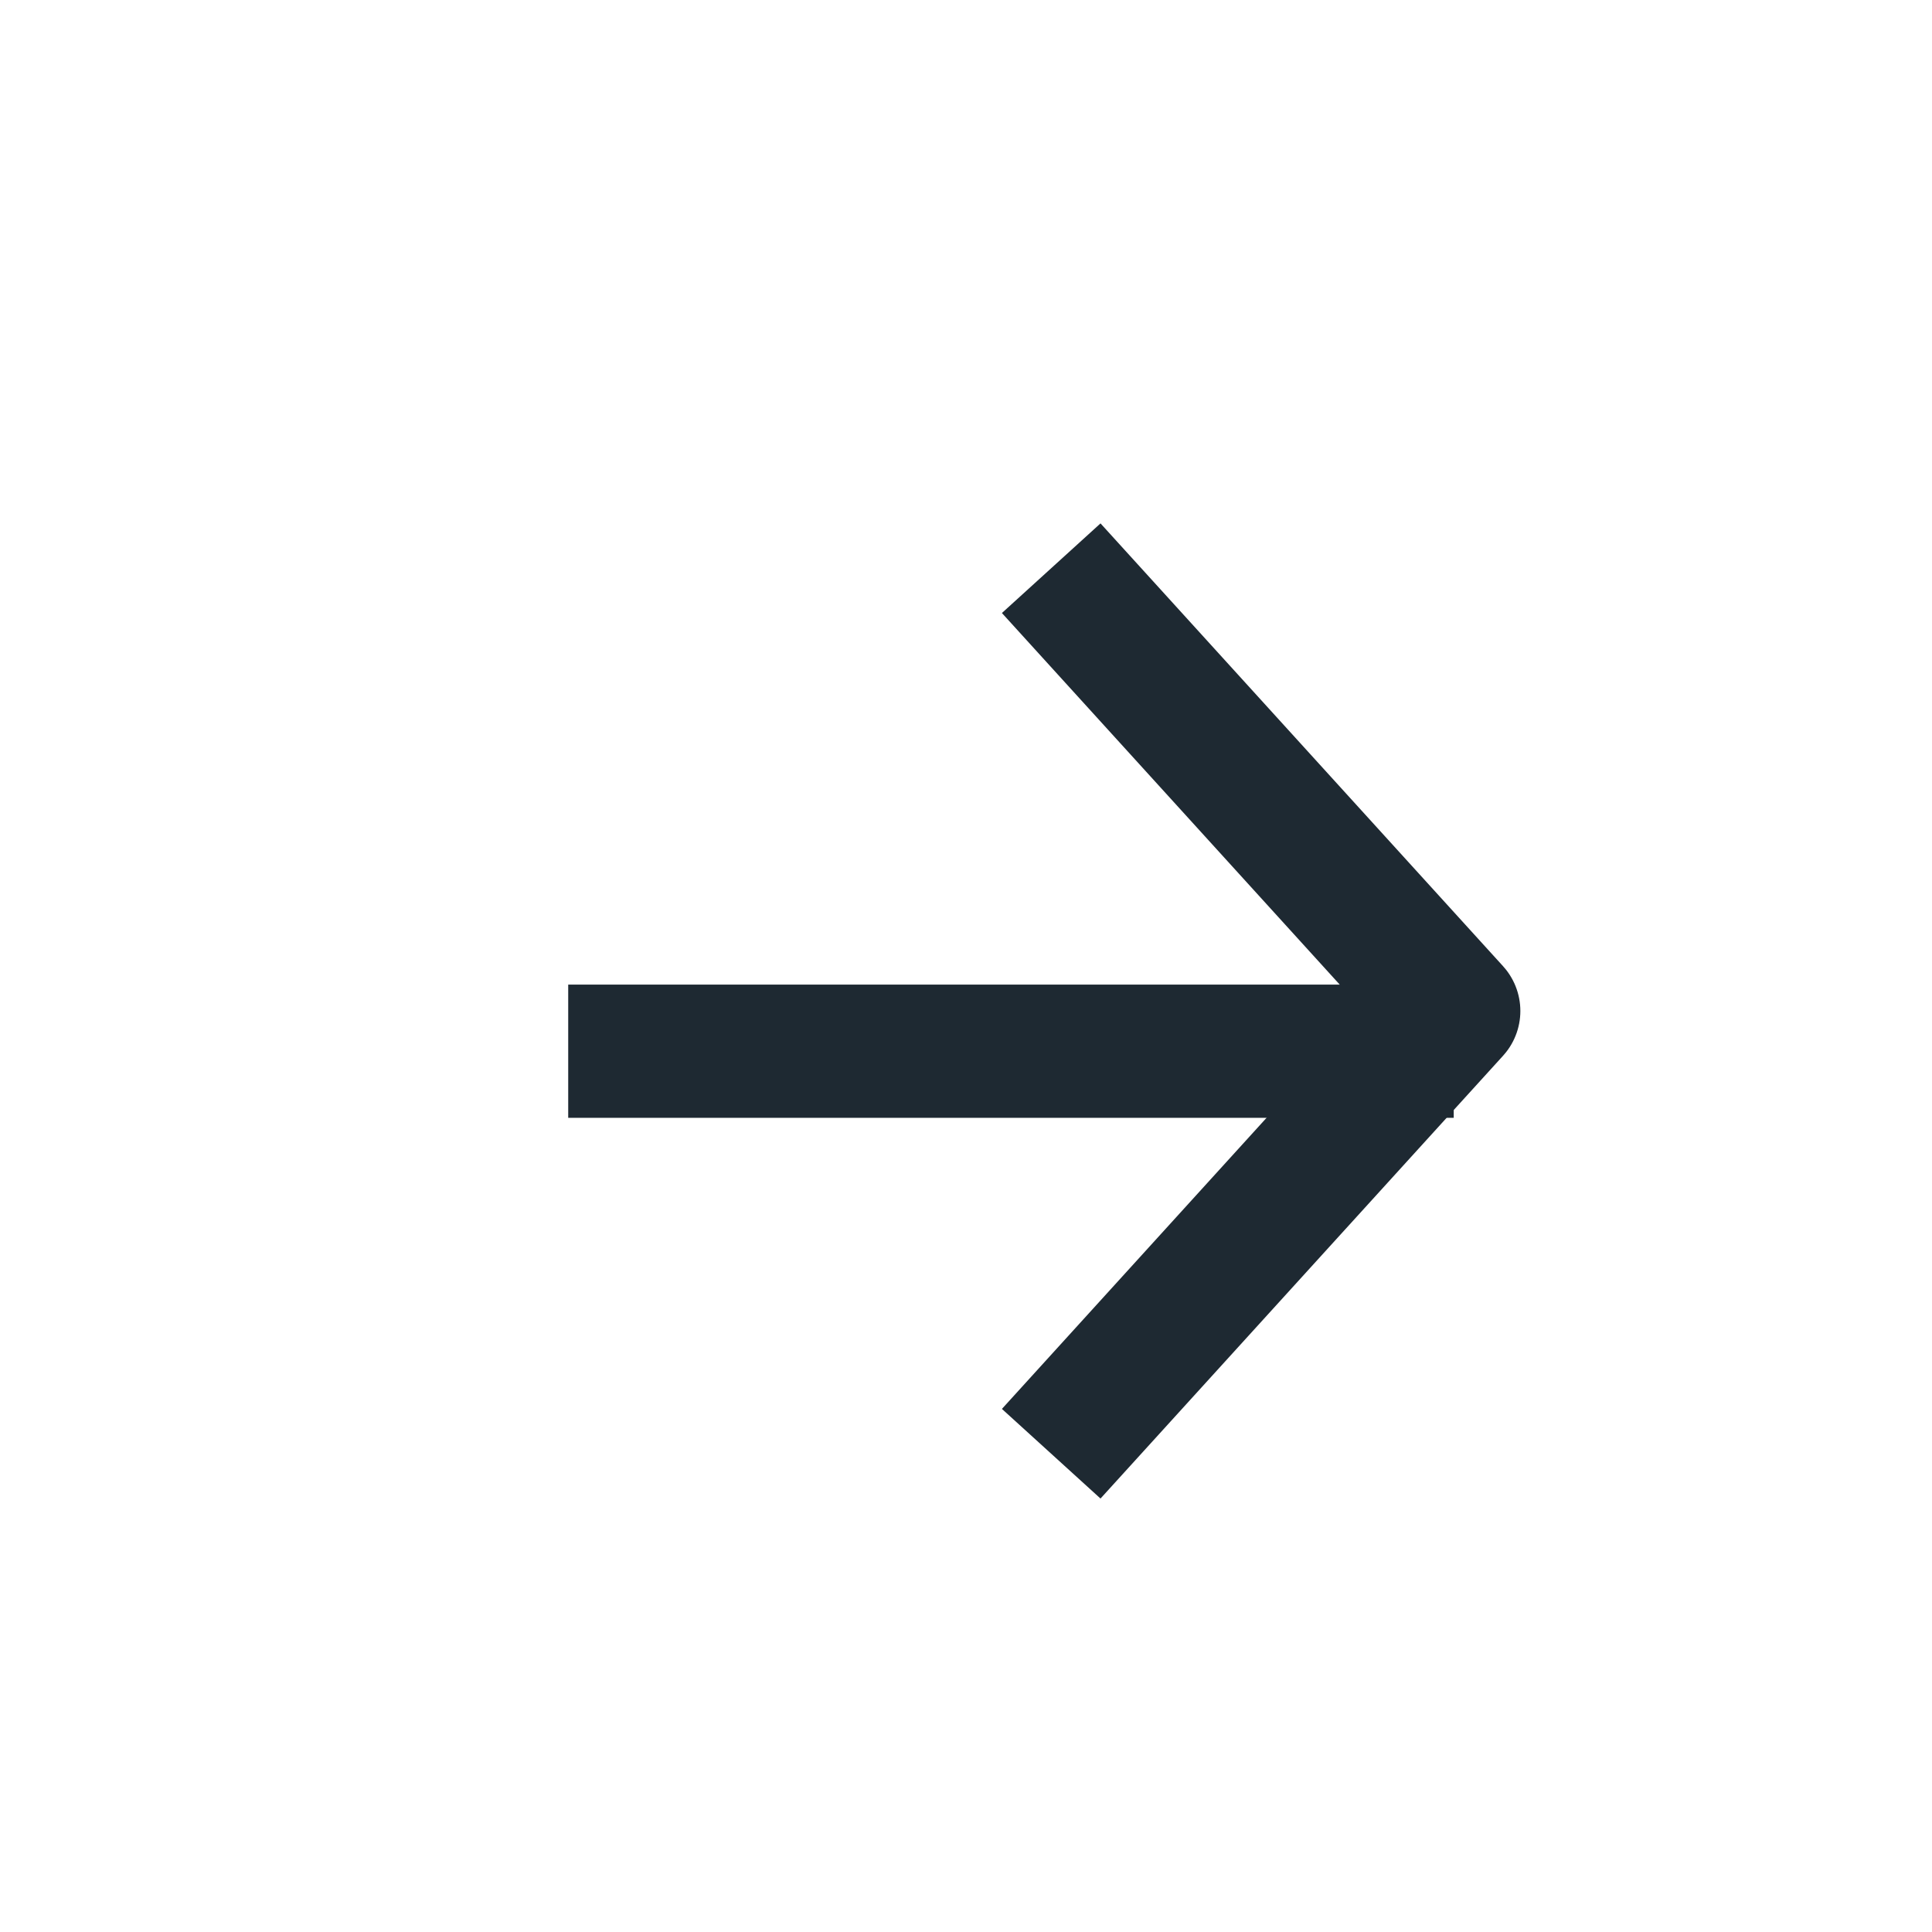 <svg xmlns="http://www.w3.org/2000/svg" width="29" height="29" viewBox="0 0 29 29" fill="none"><path d="M8.529 15.779H21.821" stroke="#1E2932" stroke-width="2" stroke-linejoin="round"></path><path d="M15.779 8.529L21.821 15.175L15.779 21.821" stroke="#1E2932" stroke-width="2" stroke-linejoin="round"></path></svg>